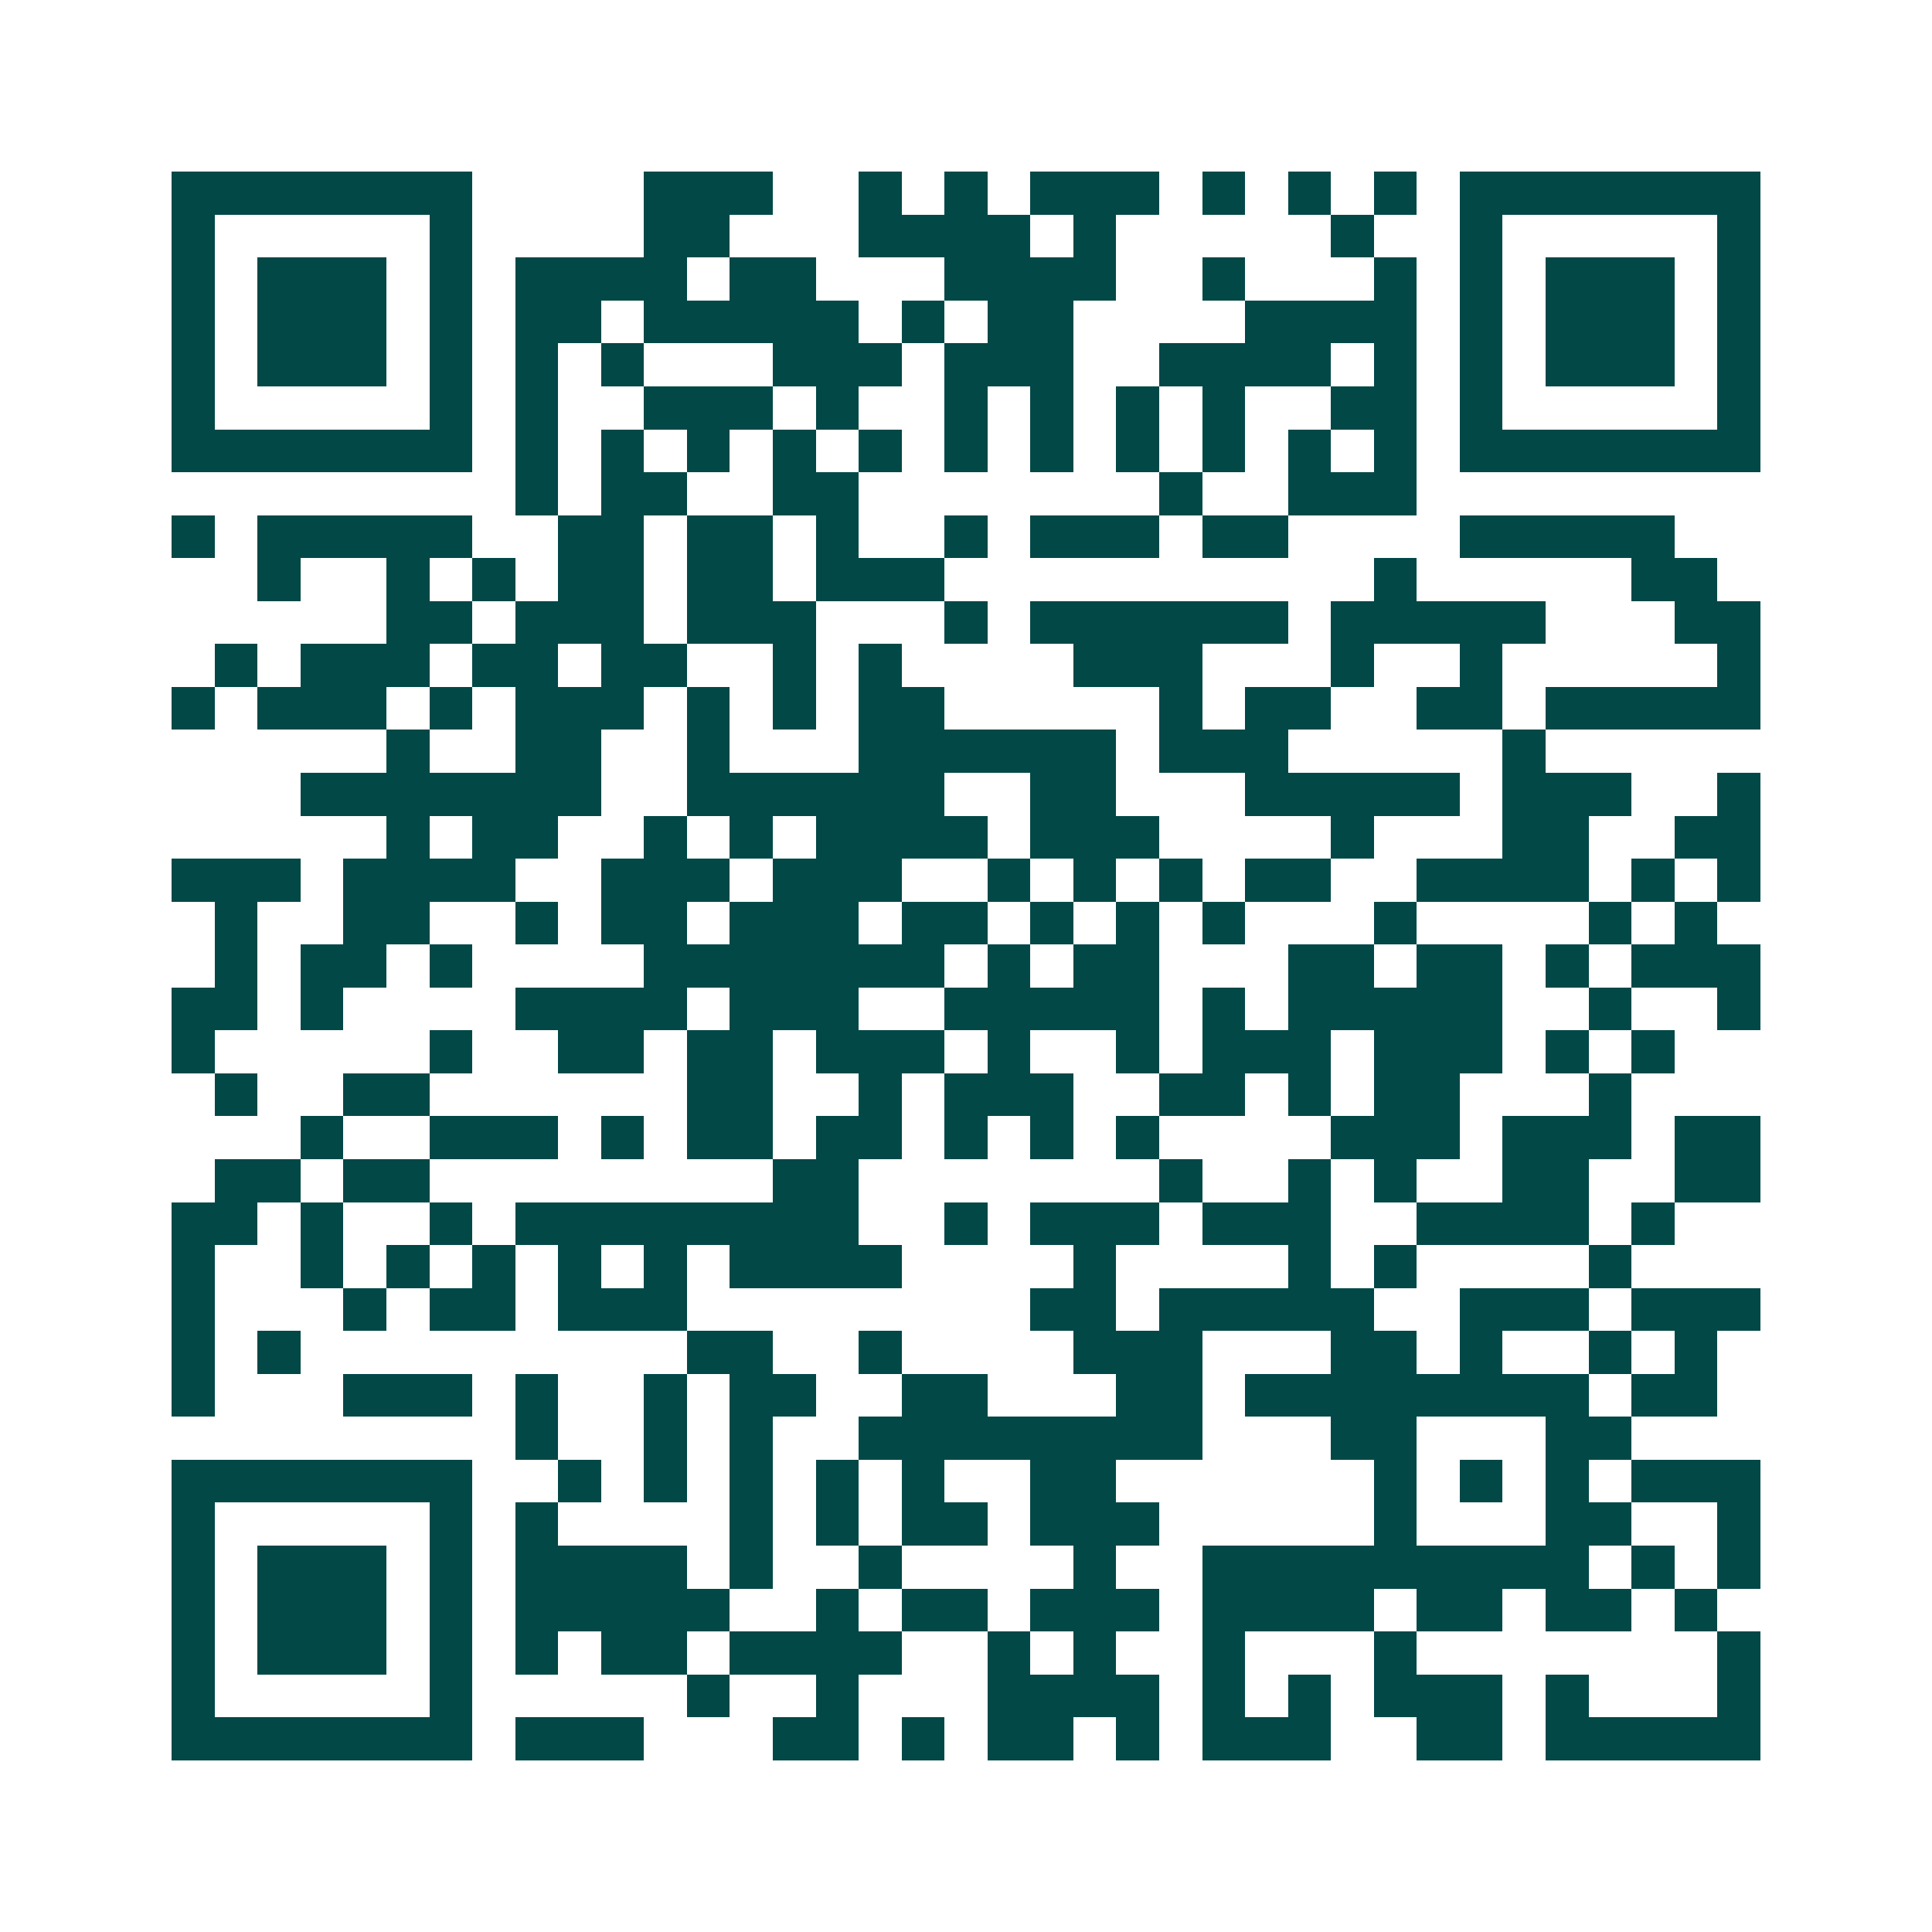 <svg xmlns="http://www.w3.org/2000/svg" width="200" height="200" viewBox="0 0 45 45" shape-rendering="crispEdges"><path fill="#ffffff" d="M0 0h45v45H0z"/><path stroke="#014847" d="M4 4.5h7m4 0h3m2 0h1m1 0h1m1 0h3m1 0h1m1 0h1m1 0h1m1 0h7M4 5.5h1m5 0h1m4 0h2m3 0h4m1 0h1m5 0h1m2 0h1m5 0h1M4 6.5h1m1 0h3m1 0h1m1 0h4m1 0h2m3 0h4m2 0h1m3 0h1m1 0h1m1 0h3m1 0h1M4 7.5h1m1 0h3m1 0h1m1 0h2m1 0h5m1 0h1m1 0h2m4 0h4m1 0h1m1 0h3m1 0h1M4 8.5h1m1 0h3m1 0h1m1 0h1m1 0h1m3 0h3m1 0h3m2 0h4m1 0h1m1 0h1m1 0h3m1 0h1M4 9.5h1m5 0h1m1 0h1m2 0h3m1 0h1m2 0h1m1 0h1m1 0h1m1 0h1m2 0h2m1 0h1m5 0h1M4 10.5h7m1 0h1m1 0h1m1 0h1m1 0h1m1 0h1m1 0h1m1 0h1m1 0h1m1 0h1m1 0h1m1 0h1m1 0h7M12 11.5h1m1 0h2m2 0h2m7 0h1m2 0h3M4 12.5h1m1 0h5m2 0h2m1 0h2m1 0h1m2 0h1m1 0h3m1 0h2m4 0h5M6 13.5h1m2 0h1m1 0h1m1 0h2m1 0h2m1 0h3m10 0h1m5 0h2M9 14.5h2m1 0h3m1 0h3m3 0h1m1 0h6m1 0h5m3 0h2M5 15.5h1m1 0h3m1 0h2m1 0h2m2 0h1m1 0h1m4 0h3m3 0h1m2 0h1m5 0h1M4 16.5h1m1 0h3m1 0h1m1 0h3m1 0h1m1 0h1m1 0h2m5 0h1m1 0h2m2 0h2m1 0h5M9 17.5h1m2 0h2m2 0h1m3 0h6m1 0h3m5 0h1M7 18.5h7m2 0h6m2 0h2m3 0h5m1 0h3m2 0h1M9 19.5h1m1 0h2m2 0h1m1 0h1m1 0h4m1 0h3m4 0h1m3 0h2m2 0h2M4 20.5h3m1 0h4m2 0h3m1 0h3m2 0h1m1 0h1m1 0h1m1 0h2m2 0h4m1 0h1m1 0h1M5 21.5h1m2 0h2m2 0h1m1 0h2m1 0h3m1 0h2m1 0h1m1 0h1m1 0h1m3 0h1m4 0h1m1 0h1M5 22.5h1m1 0h2m1 0h1m4 0h7m1 0h1m1 0h2m3 0h2m1 0h2m1 0h1m1 0h3M4 23.5h2m1 0h1m4 0h4m1 0h3m2 0h5m1 0h1m1 0h5m2 0h1m2 0h1M4 24.5h1m5 0h1m2 0h2m1 0h2m1 0h3m1 0h1m2 0h1m1 0h3m1 0h3m1 0h1m1 0h1M5 25.5h1m2 0h2m6 0h2m2 0h1m1 0h3m2 0h2m1 0h1m1 0h2m3 0h1M7 26.5h1m2 0h3m1 0h1m1 0h2m1 0h2m1 0h1m1 0h1m1 0h1m4 0h3m1 0h3m1 0h2M5 27.5h2m1 0h2m8 0h2m7 0h1m2 0h1m1 0h1m2 0h2m2 0h2M4 28.5h2m1 0h1m2 0h1m1 0h8m2 0h1m1 0h3m1 0h3m2 0h4m1 0h1M4 29.5h1m2 0h1m1 0h1m1 0h1m1 0h1m1 0h1m1 0h4m4 0h1m4 0h1m1 0h1m4 0h1M4 30.5h1m3 0h1m1 0h2m1 0h3m8 0h2m1 0h5m2 0h3m1 0h3M4 31.5h1m1 0h1m9 0h2m2 0h1m4 0h3m3 0h2m1 0h1m2 0h1m1 0h1M4 32.5h1m3 0h3m1 0h1m2 0h1m1 0h2m2 0h2m3 0h2m1 0h8m1 0h2M12 33.5h1m2 0h1m1 0h1m2 0h8m3 0h2m3 0h2M4 34.5h7m2 0h1m1 0h1m1 0h1m1 0h1m1 0h1m2 0h2m6 0h1m1 0h1m1 0h1m1 0h3M4 35.5h1m5 0h1m1 0h1m4 0h1m1 0h1m1 0h2m1 0h3m5 0h1m3 0h2m2 0h1M4 36.5h1m1 0h3m1 0h1m1 0h4m1 0h1m2 0h1m4 0h1m2 0h9m1 0h1m1 0h1M4 37.5h1m1 0h3m1 0h1m1 0h5m2 0h1m1 0h2m1 0h3m1 0h4m1 0h2m1 0h2m1 0h1M4 38.5h1m1 0h3m1 0h1m1 0h1m1 0h2m1 0h4m2 0h1m1 0h1m2 0h1m3 0h1m7 0h1M4 39.5h1m5 0h1m5 0h1m2 0h1m3 0h4m1 0h1m1 0h1m1 0h3m1 0h1m3 0h1M4 40.5h7m1 0h3m3 0h2m1 0h1m1 0h2m1 0h1m1 0h3m2 0h2m1 0h5"/></svg>
